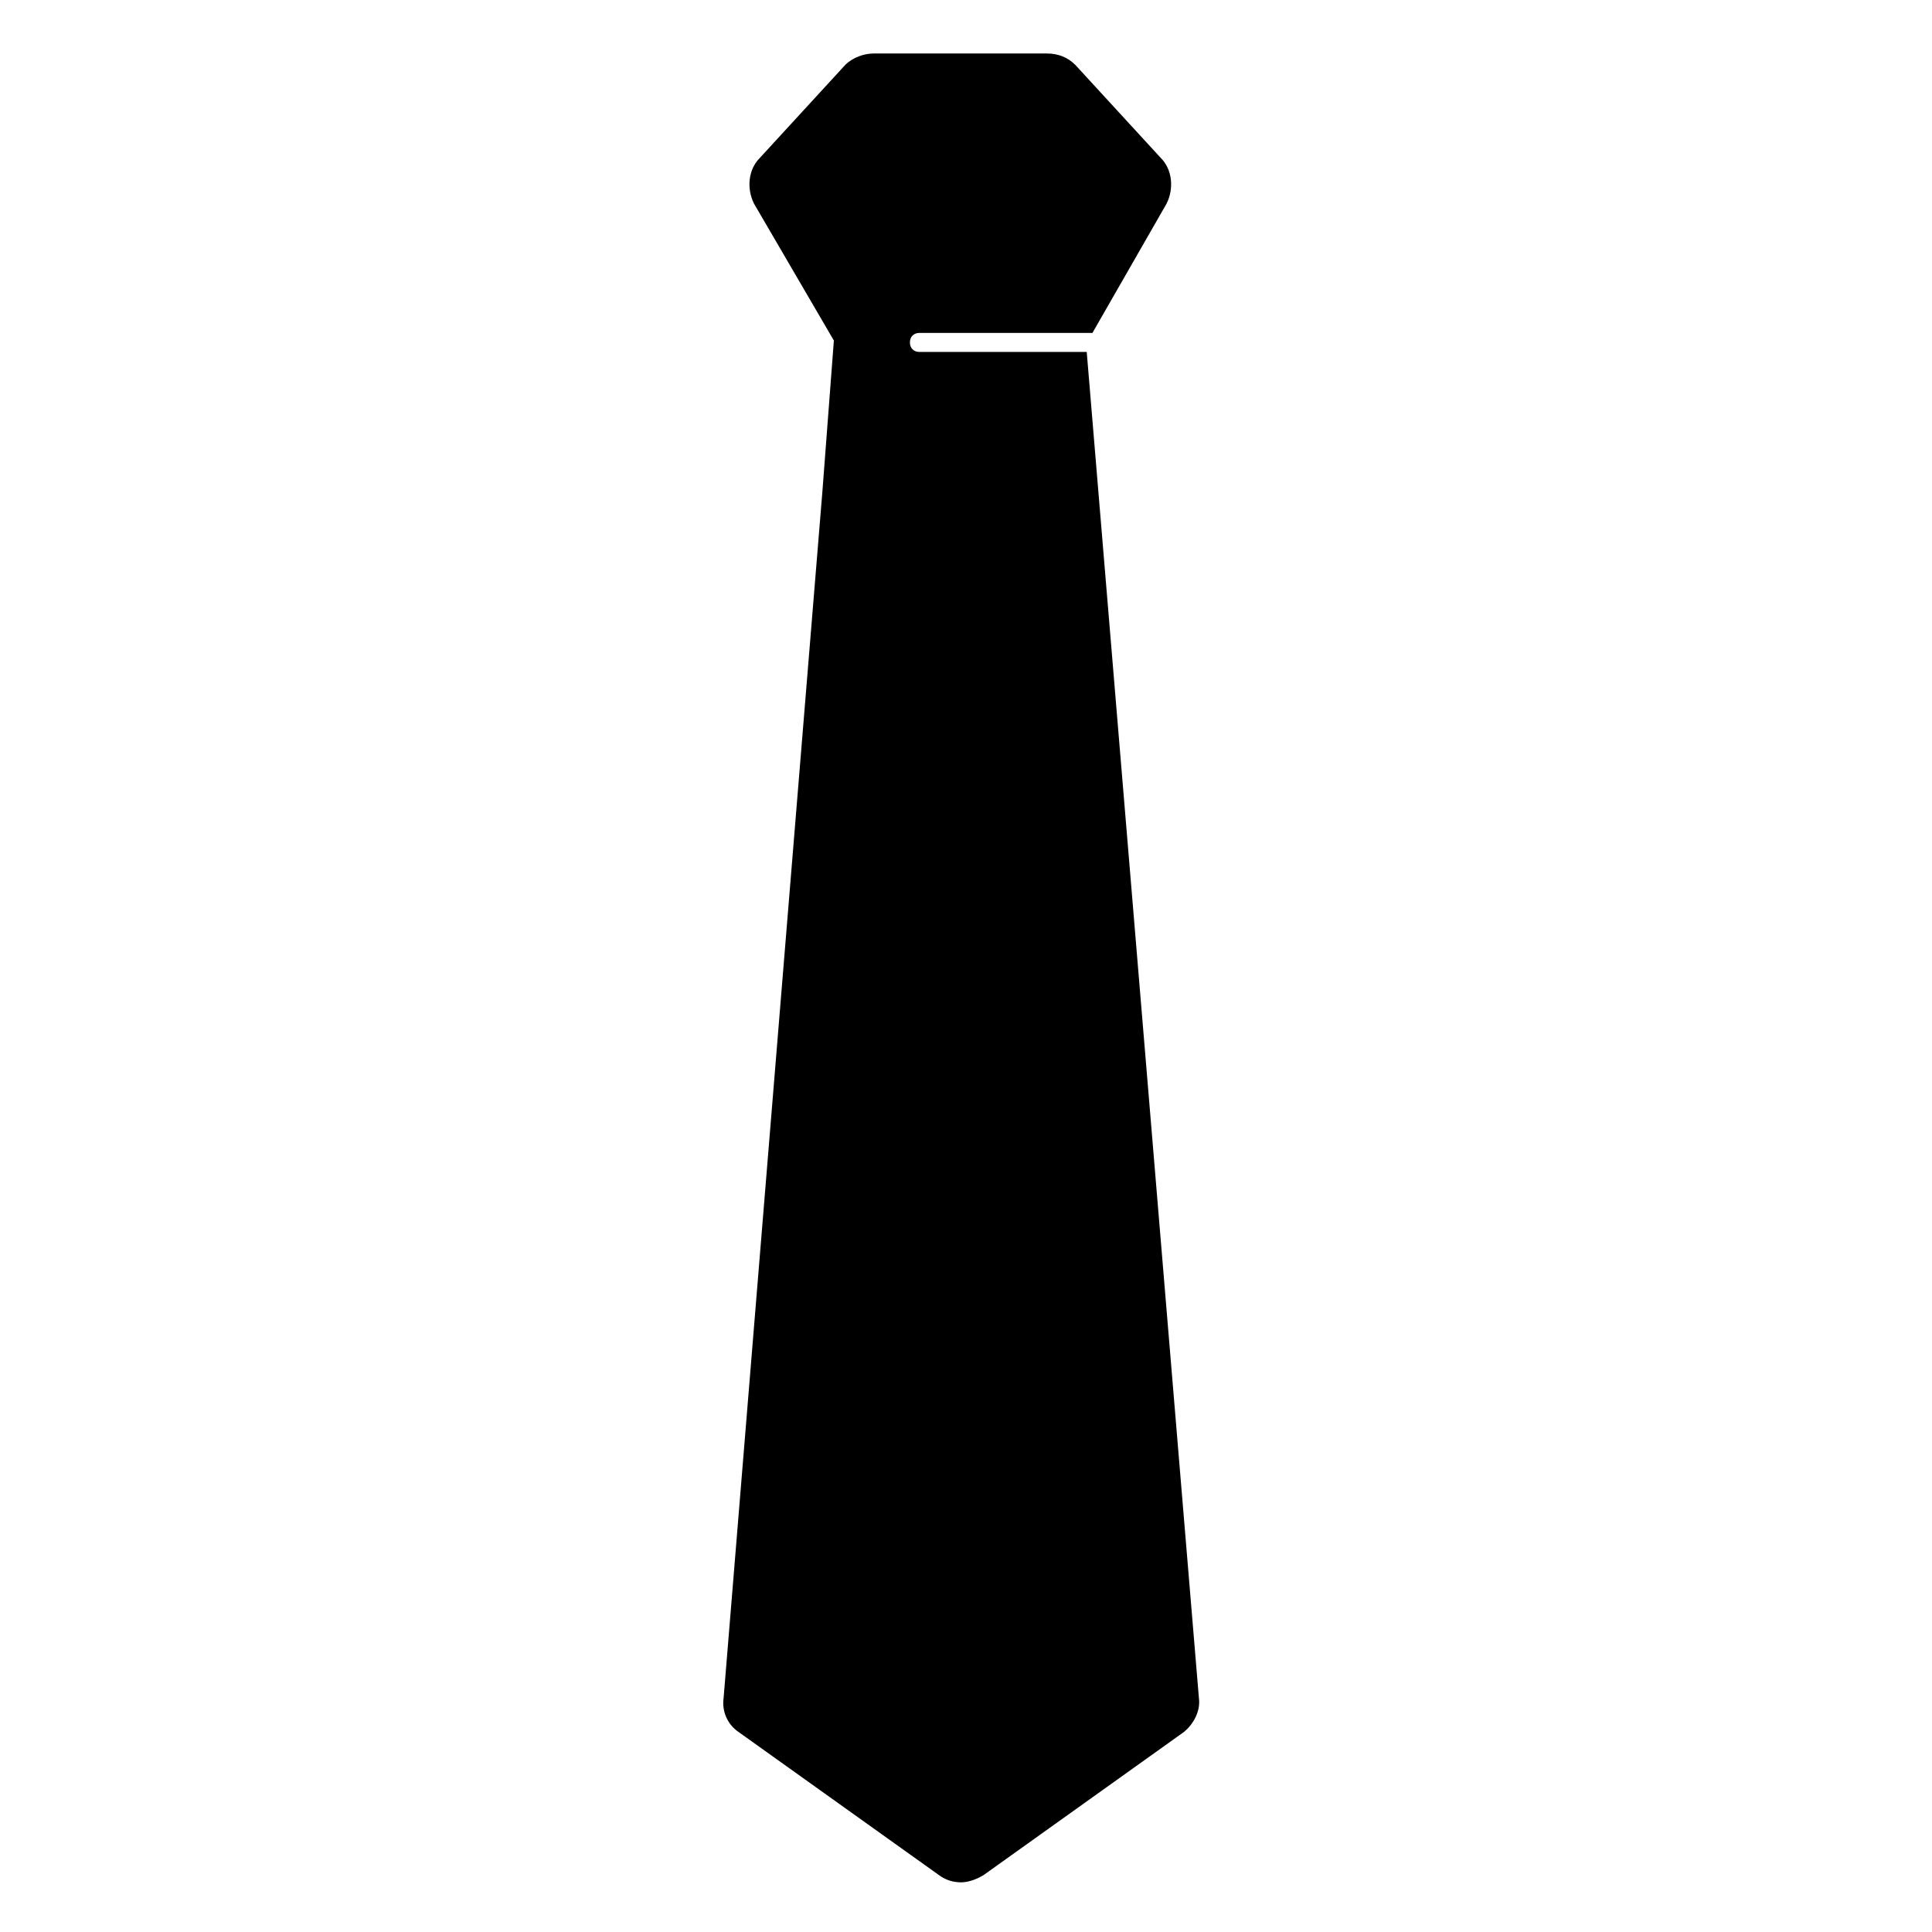 <?xml version="1.0" encoding="UTF-8"?>
<!-- Uploaded to: ICON Repo, www.svgrepo.com, Generator: ICON Repo Mixer Tools -->
<svg fill="#000000" width="800px" height="800px" version="1.1" viewBox="144 144 512 512" xmlns="http://www.w3.org/2000/svg">
 <path d="m361.96 274.05 3.023-39.801-21.16-36.273c-2.016-4.031-1.512-9.07 1.512-12.094l22.672-24.688c2.016-2.016 5.035-3.019 7.555-3.019h45.848c3.023 0 5.543 1.008 7.559 3.023l22.672 24.684c3.023 3.023 3.527 8.062 1.512 12.09l-19.648 34.258h-45.848c-1.512 0-2.519 1.008-2.519 2.519 0 1.512 1.008 2.519 2.519 2.519h44.336l29.727 356.7c0.504 3.527-1.512 7.055-4.031 9.07l-52.898 37.785c-1.512 1.008-4.031 2.016-6.047 2.016-2.016 0-4.031-0.504-6.047-2.016l-52.902-37.781c-3.023-2.016-4.535-5.543-4.031-9.07z"/>
</svg>